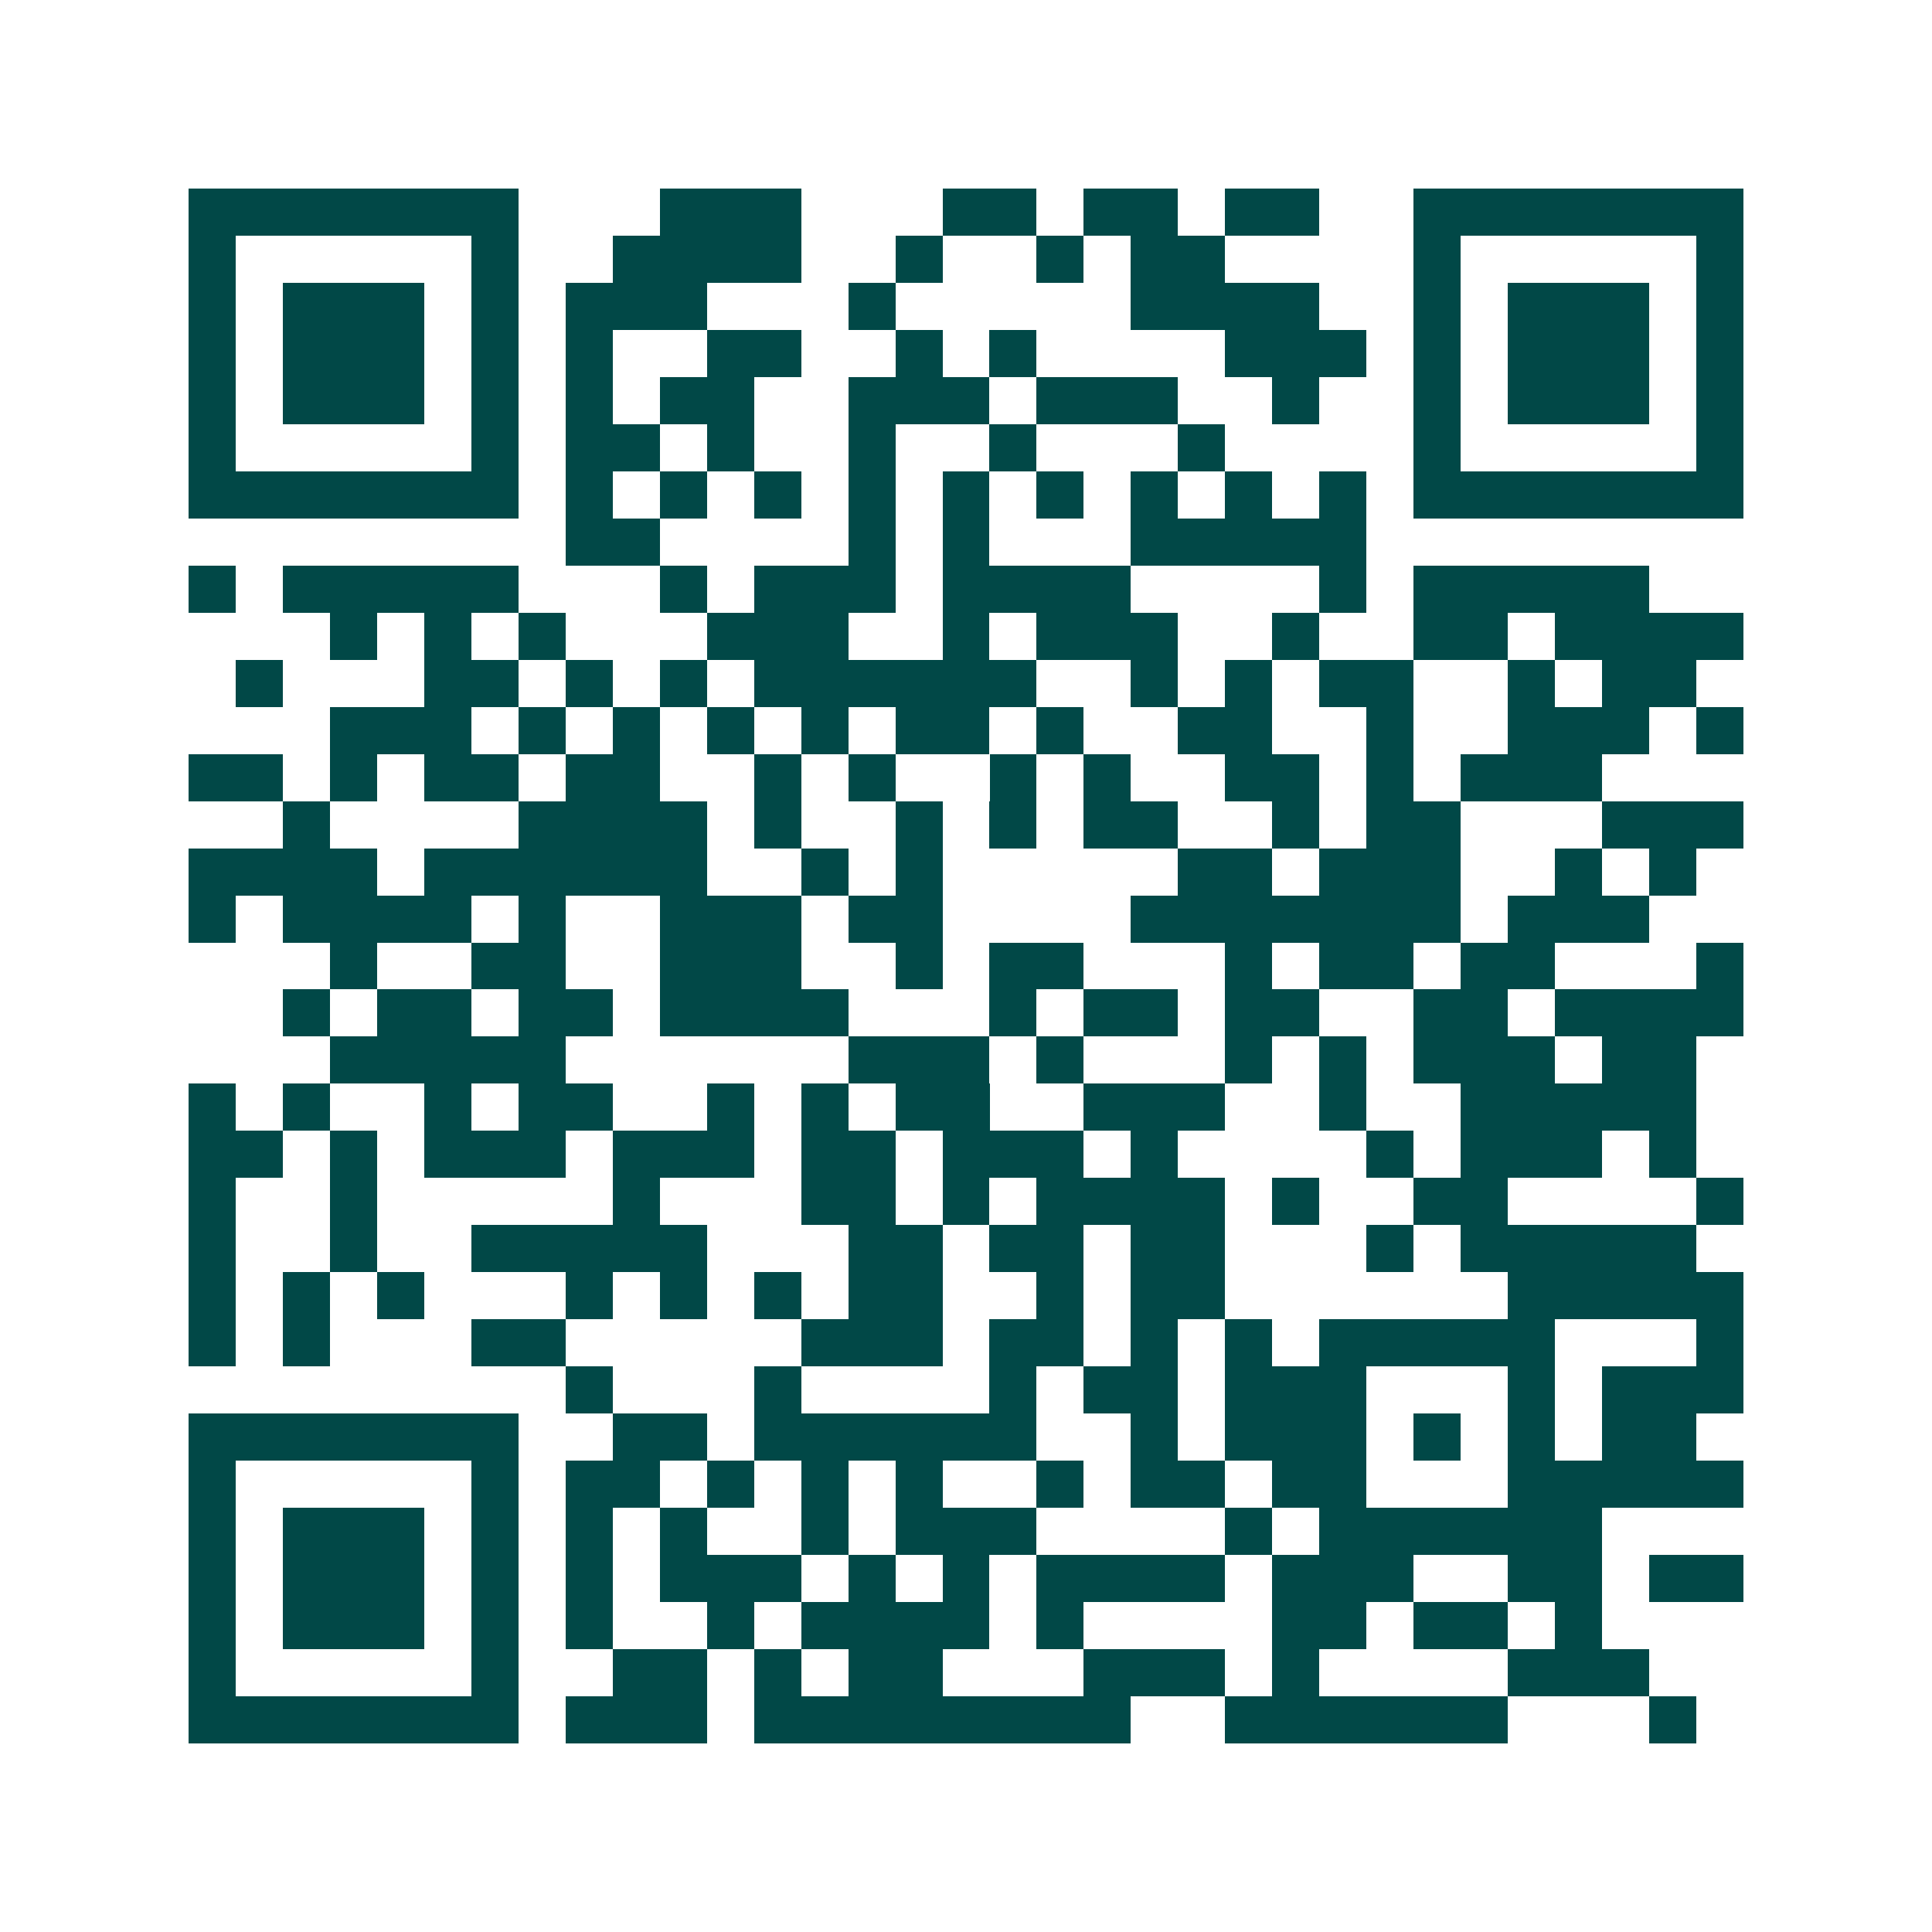 <svg xmlns="http://www.w3.org/2000/svg" width="200" height="200" viewBox="0 0 41 41" shape-rendering="crispEdges"><path fill="#ffffff" d="M0 0h41v41H0z"/><path stroke="#014847" d="M4 4.5h7m3 0h3m3 0h2m1 0h2m1 0h2m2 0h7M4 5.5h1m5 0h1m2 0h4m2 0h1m2 0h1m1 0h2m4 0h1m5 0h1M4 6.5h1m1 0h3m1 0h1m1 0h3m3 0h1m5 0h4m2 0h1m1 0h3m1 0h1M4 7.5h1m1 0h3m1 0h1m1 0h1m2 0h2m2 0h1m1 0h1m4 0h3m1 0h1m1 0h3m1 0h1M4 8.5h1m1 0h3m1 0h1m1 0h1m1 0h2m2 0h3m1 0h3m2 0h1m2 0h1m1 0h3m1 0h1M4 9.5h1m5 0h1m1 0h2m1 0h1m2 0h1m2 0h1m3 0h1m4 0h1m5 0h1M4 10.5h7m1 0h1m1 0h1m1 0h1m1 0h1m1 0h1m1 0h1m1 0h1m1 0h1m1 0h1m1 0h7M12 11.5h2m4 0h1m1 0h1m3 0h5M4 12.5h1m1 0h5m3 0h1m1 0h3m1 0h4m4 0h1m1 0h5M7 13.5h1m1 0h1m1 0h1m3 0h3m2 0h1m1 0h3m2 0h1m2 0h2m1 0h4M5 14.5h1m3 0h2m1 0h1m1 0h1m1 0h6m2 0h1m1 0h1m1 0h2m2 0h1m1 0h2M7 15.5h3m1 0h1m1 0h1m1 0h1m1 0h1m1 0h2m1 0h1m2 0h2m2 0h1m2 0h3m1 0h1M4 16.5h2m1 0h1m1 0h2m1 0h2m2 0h1m1 0h1m2 0h1m1 0h1m2 0h2m1 0h1m1 0h3M6 17.5h1m4 0h4m1 0h1m2 0h1m1 0h1m1 0h2m2 0h1m1 0h2m3 0h3M4 18.5h4m1 0h6m2 0h1m1 0h1m5 0h2m1 0h3m2 0h1m1 0h1M4 19.5h1m1 0h4m1 0h1m2 0h3m1 0h2m4 0h7m1 0h3M7 20.5h1m2 0h2m2 0h3m2 0h1m1 0h2m3 0h1m1 0h2m1 0h2m3 0h1M6 21.5h1m1 0h2m1 0h2m1 0h4m3 0h1m1 0h2m1 0h2m2 0h2m1 0h4M7 22.5h5m6 0h3m1 0h1m3 0h1m1 0h1m1 0h3m1 0h2M4 23.5h1m1 0h1m2 0h1m1 0h2m2 0h1m1 0h1m1 0h2m2 0h3m2 0h1m2 0h5M4 24.5h2m1 0h1m1 0h3m1 0h3m1 0h2m1 0h3m1 0h1m4 0h1m1 0h3m1 0h1M4 25.5h1m2 0h1m5 0h1m3 0h2m1 0h1m1 0h4m1 0h1m2 0h2m4 0h1M4 26.5h1m2 0h1m2 0h5m3 0h2m1 0h2m1 0h2m3 0h1m1 0h5M4 27.5h1m1 0h1m1 0h1m3 0h1m1 0h1m1 0h1m1 0h2m2 0h1m1 0h2m6 0h5M4 28.5h1m1 0h1m3 0h2m5 0h3m1 0h2m1 0h1m1 0h1m1 0h5m3 0h1M12 29.5h1m3 0h1m4 0h1m1 0h2m1 0h3m3 0h1m1 0h3M4 30.5h7m2 0h2m1 0h6m2 0h1m1 0h3m1 0h1m1 0h1m1 0h2M4 31.5h1m5 0h1m1 0h2m1 0h1m1 0h1m1 0h1m2 0h1m1 0h2m1 0h2m3 0h5M4 32.5h1m1 0h3m1 0h1m1 0h1m1 0h1m2 0h1m1 0h3m4 0h1m1 0h6M4 33.5h1m1 0h3m1 0h1m1 0h1m1 0h3m1 0h1m1 0h1m1 0h4m1 0h3m2 0h2m1 0h2M4 34.5h1m1 0h3m1 0h1m1 0h1m2 0h1m1 0h4m1 0h1m4 0h2m1 0h2m1 0h1M4 35.5h1m5 0h1m2 0h2m1 0h1m1 0h2m3 0h3m1 0h1m4 0h3M4 36.5h7m1 0h3m1 0h8m2 0h6m3 0h1"/></svg>
